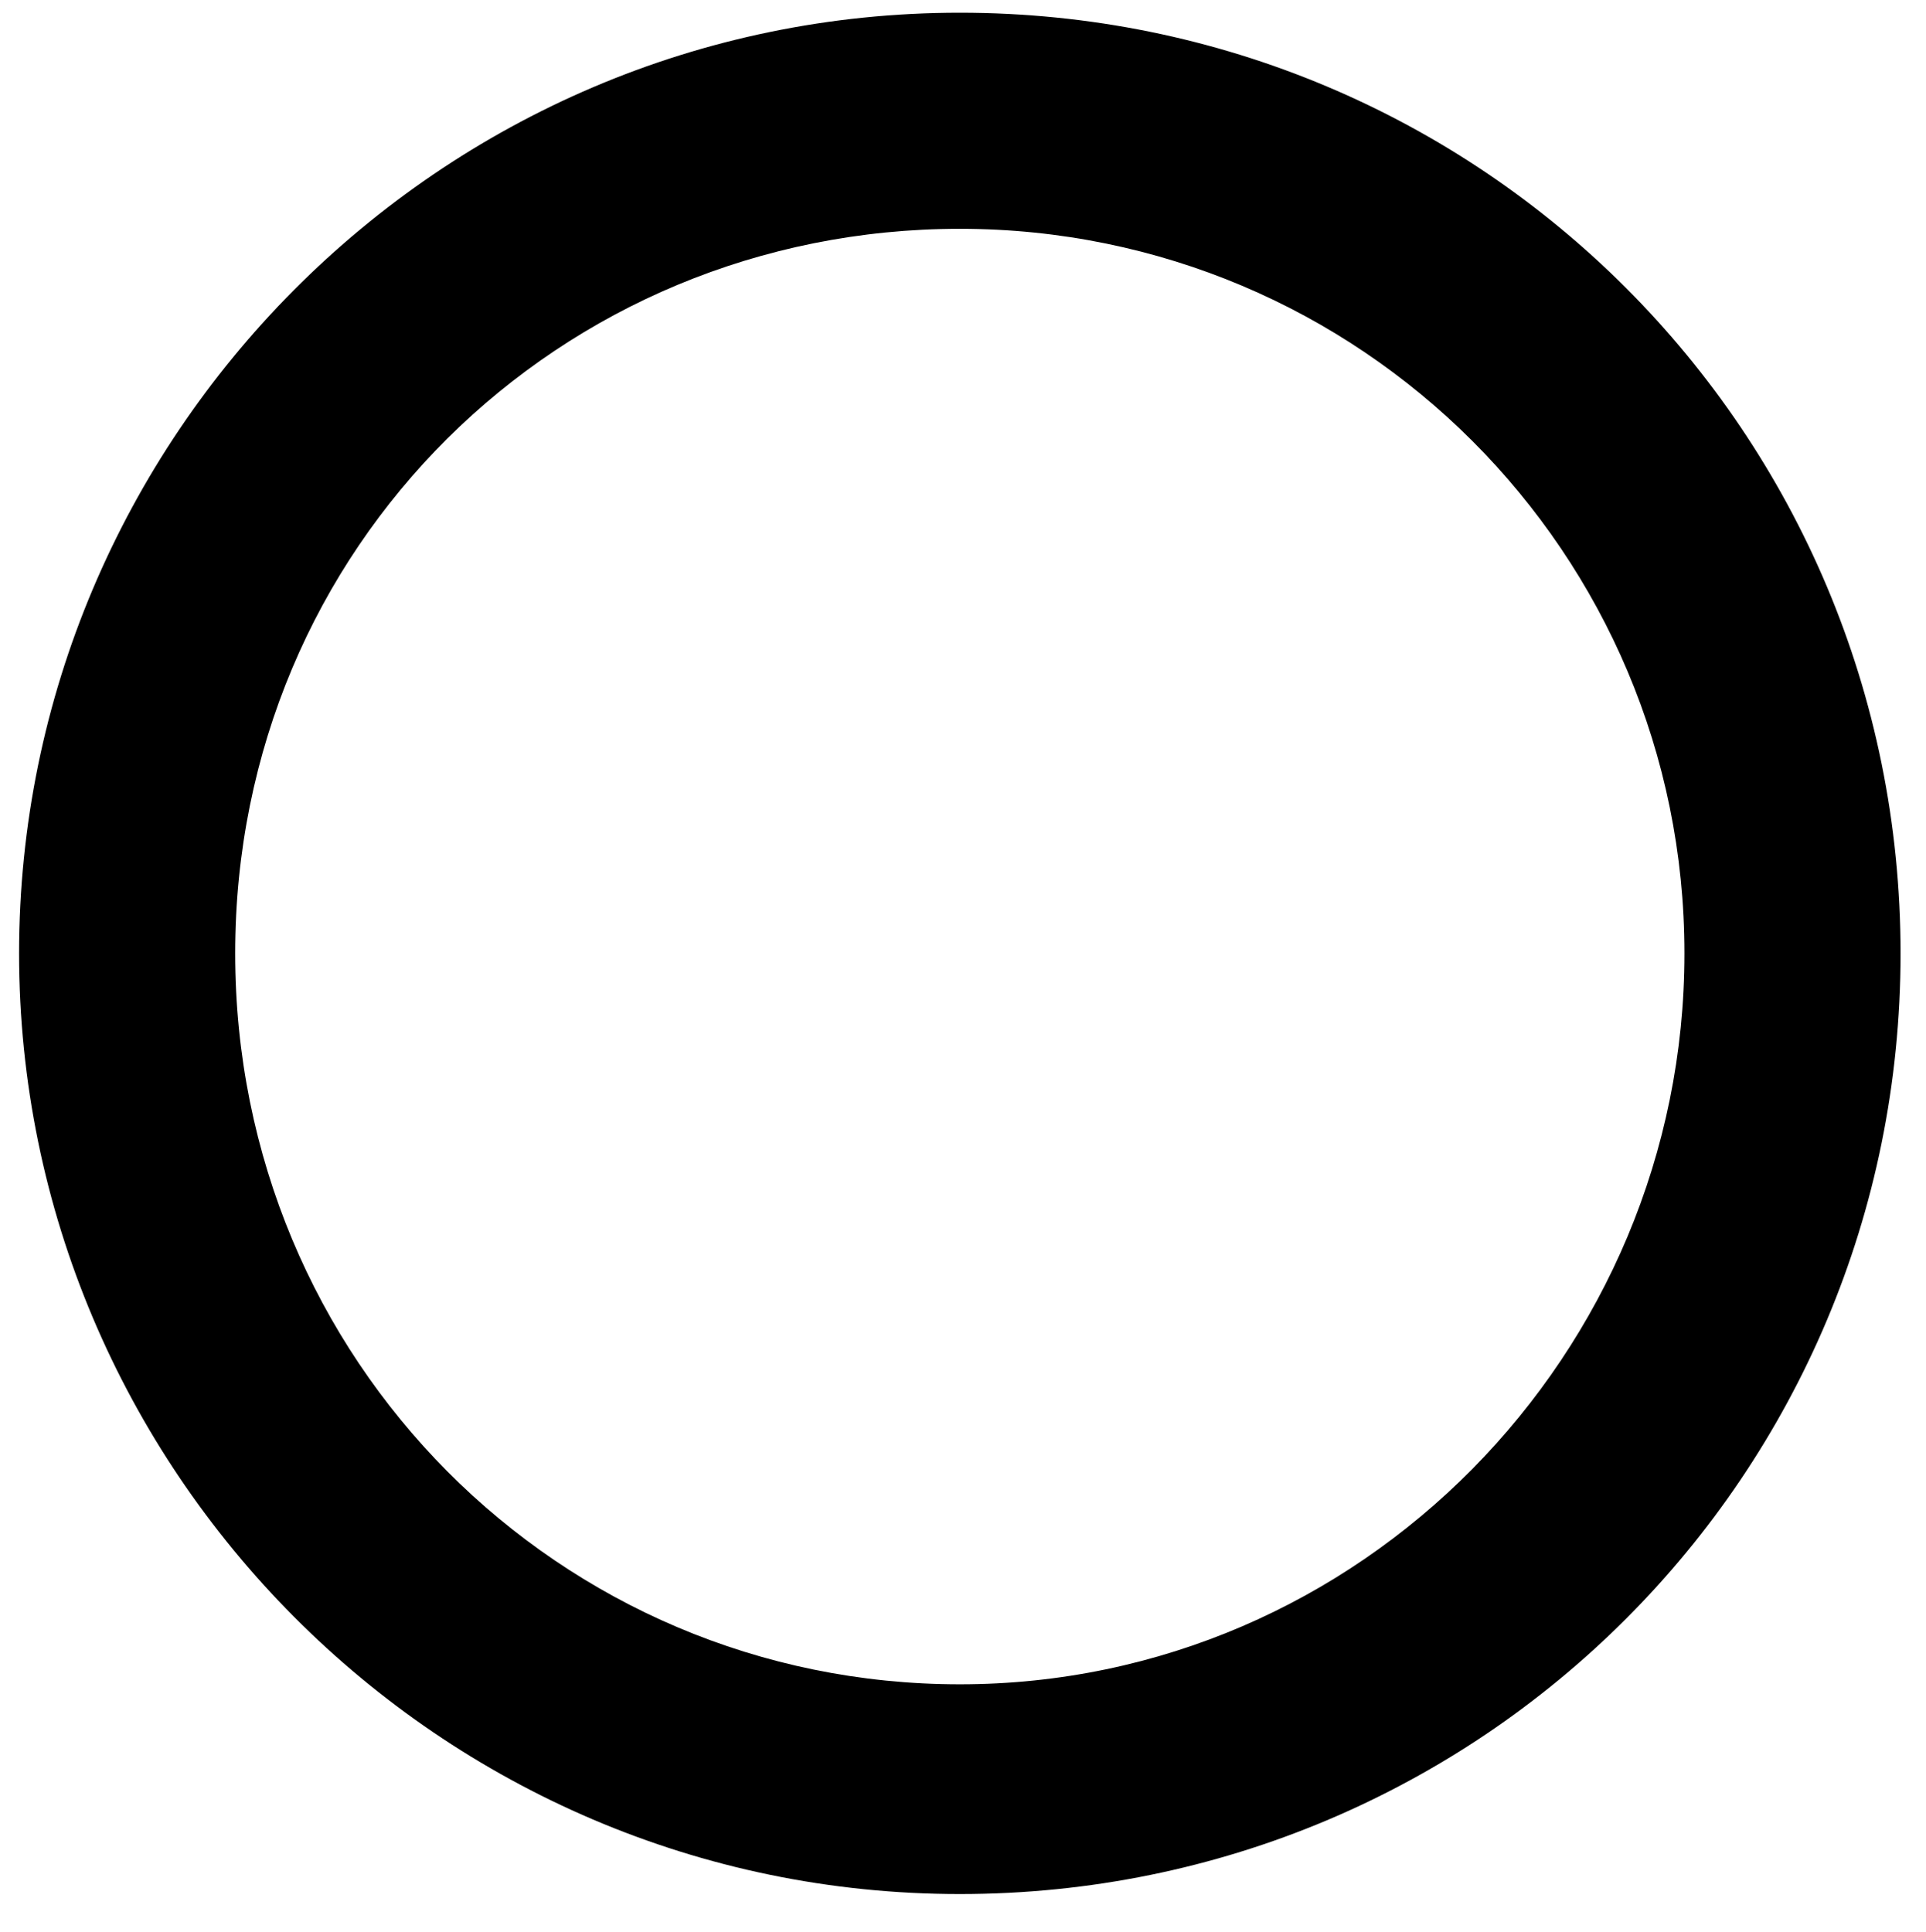<?xml version="1.0" encoding="UTF-8"?>
<!-- Generator: Adobe Illustrator 27.5.0, SVG Export Plug-In . SVG Version: 6.00 Build 0)  -->
<svg xmlns="http://www.w3.org/2000/svg" xmlns:xlink="http://www.w3.org/1999/xlink" version="1.1" id="Layer_3" x="0px" y="0px" viewBox="0 0 30.3 30.4" style="enable-background:new 0 0 30.3 30.4;" xml:space="preserve">
<path d="M15.1,0.2C6.9,0.2,0.3,6.9,0.3,15s6.6,14.8,14.8,14.8c8.2,0,14.8-6.6,14.8-14.8S23.3,0.2,15.1,0.2z M15.1,26.5  C8.8,26.5,3.7,21.4,3.7,15S8.8,3.6,15.1,3.6S26.5,8.7,26.5,15S21.4,26.5,15.1,26.5z"></path>
</svg>
